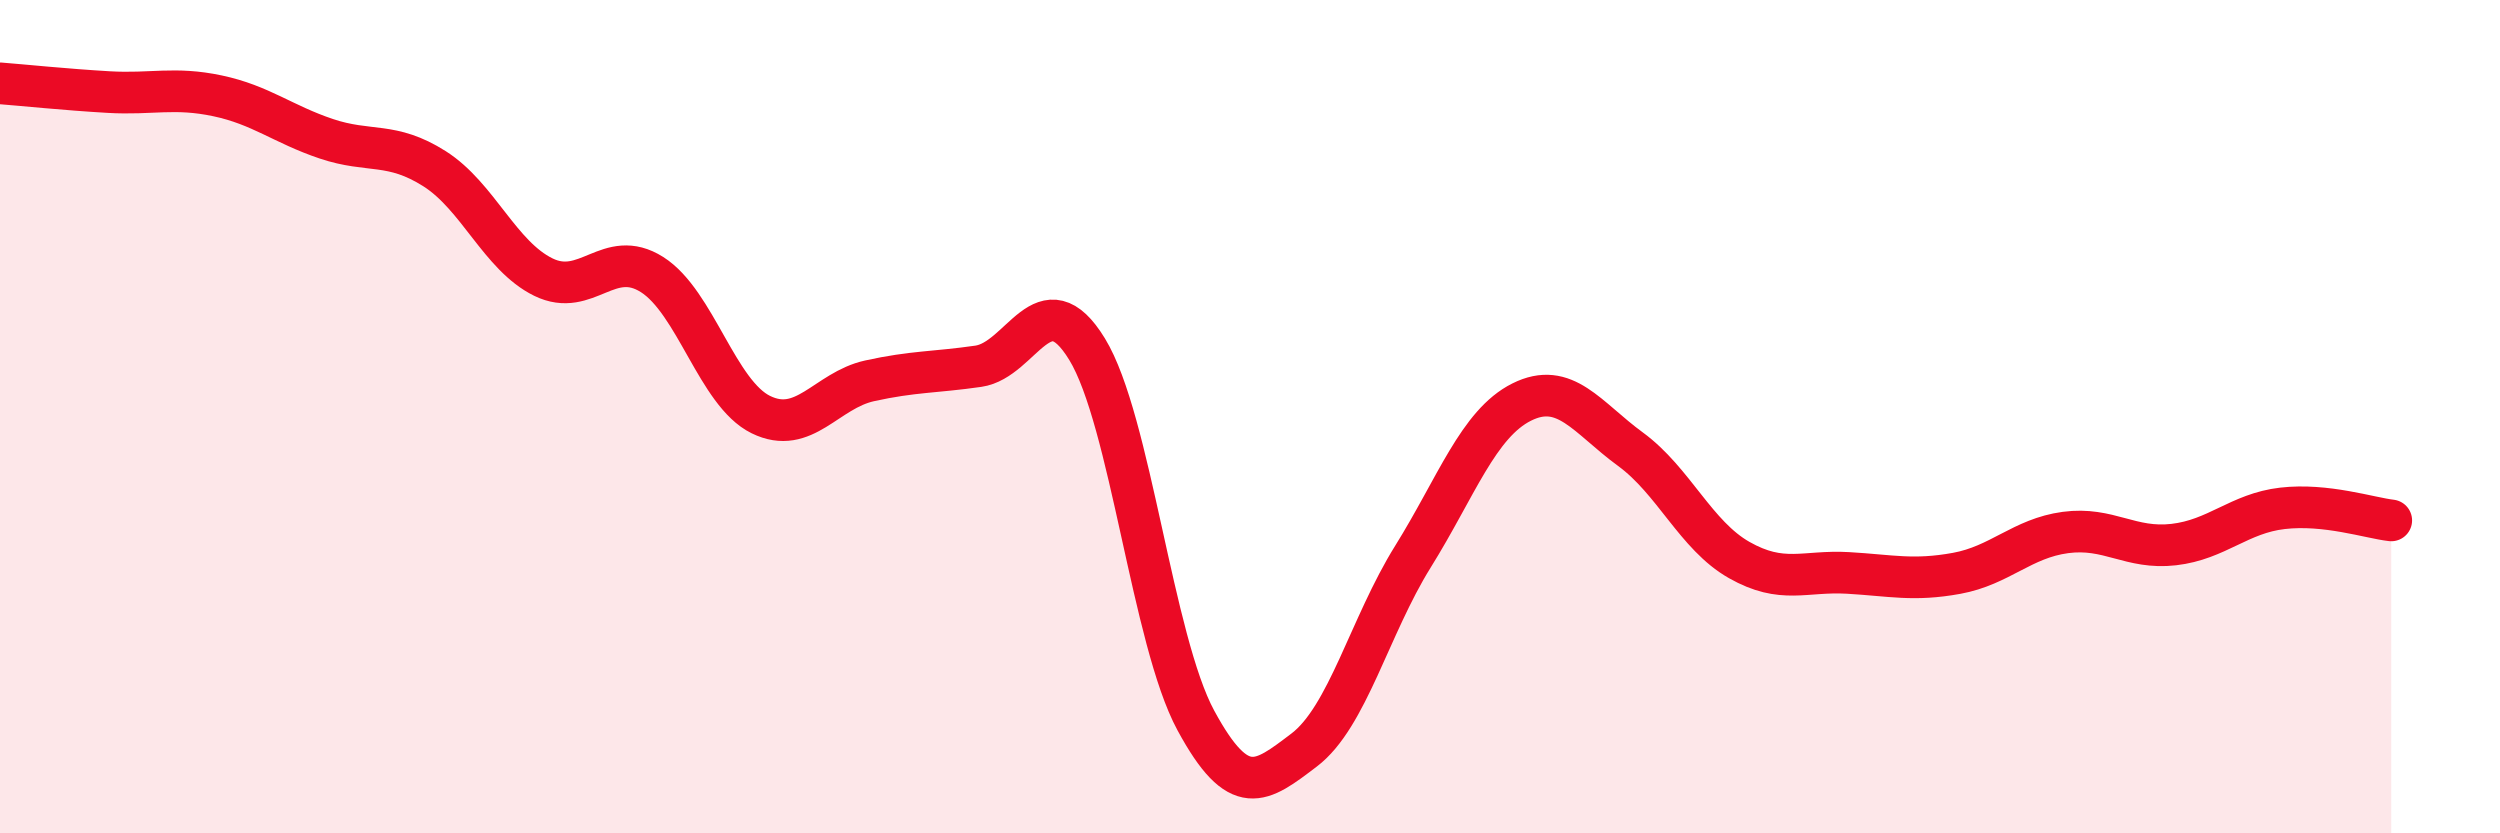 
    <svg width="60" height="20" viewBox="0 0 60 20" xmlns="http://www.w3.org/2000/svg">
      <path
        d="M 0,2 C 0.52,2.04 1.57,2.15 2.61,2.21 C 3.65,2.27 4.18,2.08 5.22,2.3 C 6.26,2.52 6.79,2.98 7.83,3.33 C 8.87,3.68 9.39,3.39 10.43,4.05 C 11.47,4.71 12,6.14 13.04,6.65 C 14.08,7.16 14.61,5.93 15.65,6.59 C 16.69,7.25 17.22,9.44 18.26,9.95 C 19.3,10.46 19.83,9.37 20.87,9.14 C 21.91,8.91 22.44,8.94 23.48,8.79 C 24.52,8.64 25.05,6.68 26.09,8.38 C 27.13,10.08 27.66,15.37 28.7,17.29 C 29.74,19.21 30.26,18.79 31.3,18 C 32.34,17.21 32.87,15.03 33.91,13.36 C 34.95,11.69 35.48,10.17 36.52,9.65 C 37.56,9.13 38.09,10.02 39.13,10.78 C 40.17,11.54 40.7,12.85 41.74,13.44 C 42.78,14.03 43.31,13.69 44.35,13.75 C 45.39,13.81 45.92,13.95 46.96,13.76 C 48,13.57 48.53,12.92 49.57,12.78 C 50.61,12.64 51.13,13.19 52.17,13.07 C 53.21,12.95 53.74,12.32 54.78,12.2 C 55.82,12.08 56.87,12.43 57.39,12.49L57.39 20L0 20Z"
        fill="#EB0A25"
        opacity="0.1"
        stroke-linecap="round"
        stroke-linejoin="round"
      />
      <path
        d="M 0,2 C 0.52,2.04 1.57,2.15 2.61,2.21 C 3.65,2.27 4.18,2.08 5.22,2.3 C 6.26,2.52 6.79,2.98 7.83,3.33 C 8.87,3.68 9.39,3.39 10.43,4.05 C 11.47,4.71 12,6.14 13.04,6.65 C 14.08,7.16 14.61,5.93 15.65,6.59 C 16.69,7.25 17.22,9.44 18.26,9.95 C 19.3,10.46 19.83,9.37 20.87,9.14 C 21.91,8.91 22.44,8.94 23.48,8.79 C 24.52,8.64 25.05,6.68 26.09,8.38 C 27.13,10.08 27.66,15.37 28.7,17.29 C 29.74,19.21 30.26,18.79 31.3,18 C 32.34,17.21 32.87,15.03 33.91,13.36 C 34.95,11.69 35.48,10.17 36.52,9.65 C 37.56,9.13 38.09,10.02 39.13,10.78 C 40.17,11.54 40.7,12.85 41.74,13.44 C 42.78,14.03 43.31,13.69 44.35,13.75 C 45.39,13.81 45.92,13.95 46.96,13.76 C 48,13.57 48.53,12.92 49.57,12.78 C 50.61,12.64 51.13,13.19 52.17,13.07 C 53.21,12.95 53.74,12.32 54.78,12.2 C 55.82,12.08 56.87,12.43 57.39,12.49"
        stroke="#EB0A25"
        stroke-width="1"
        fill="none"
        stroke-linecap="round"
        stroke-linejoin="round"
      />
    </svg>
  